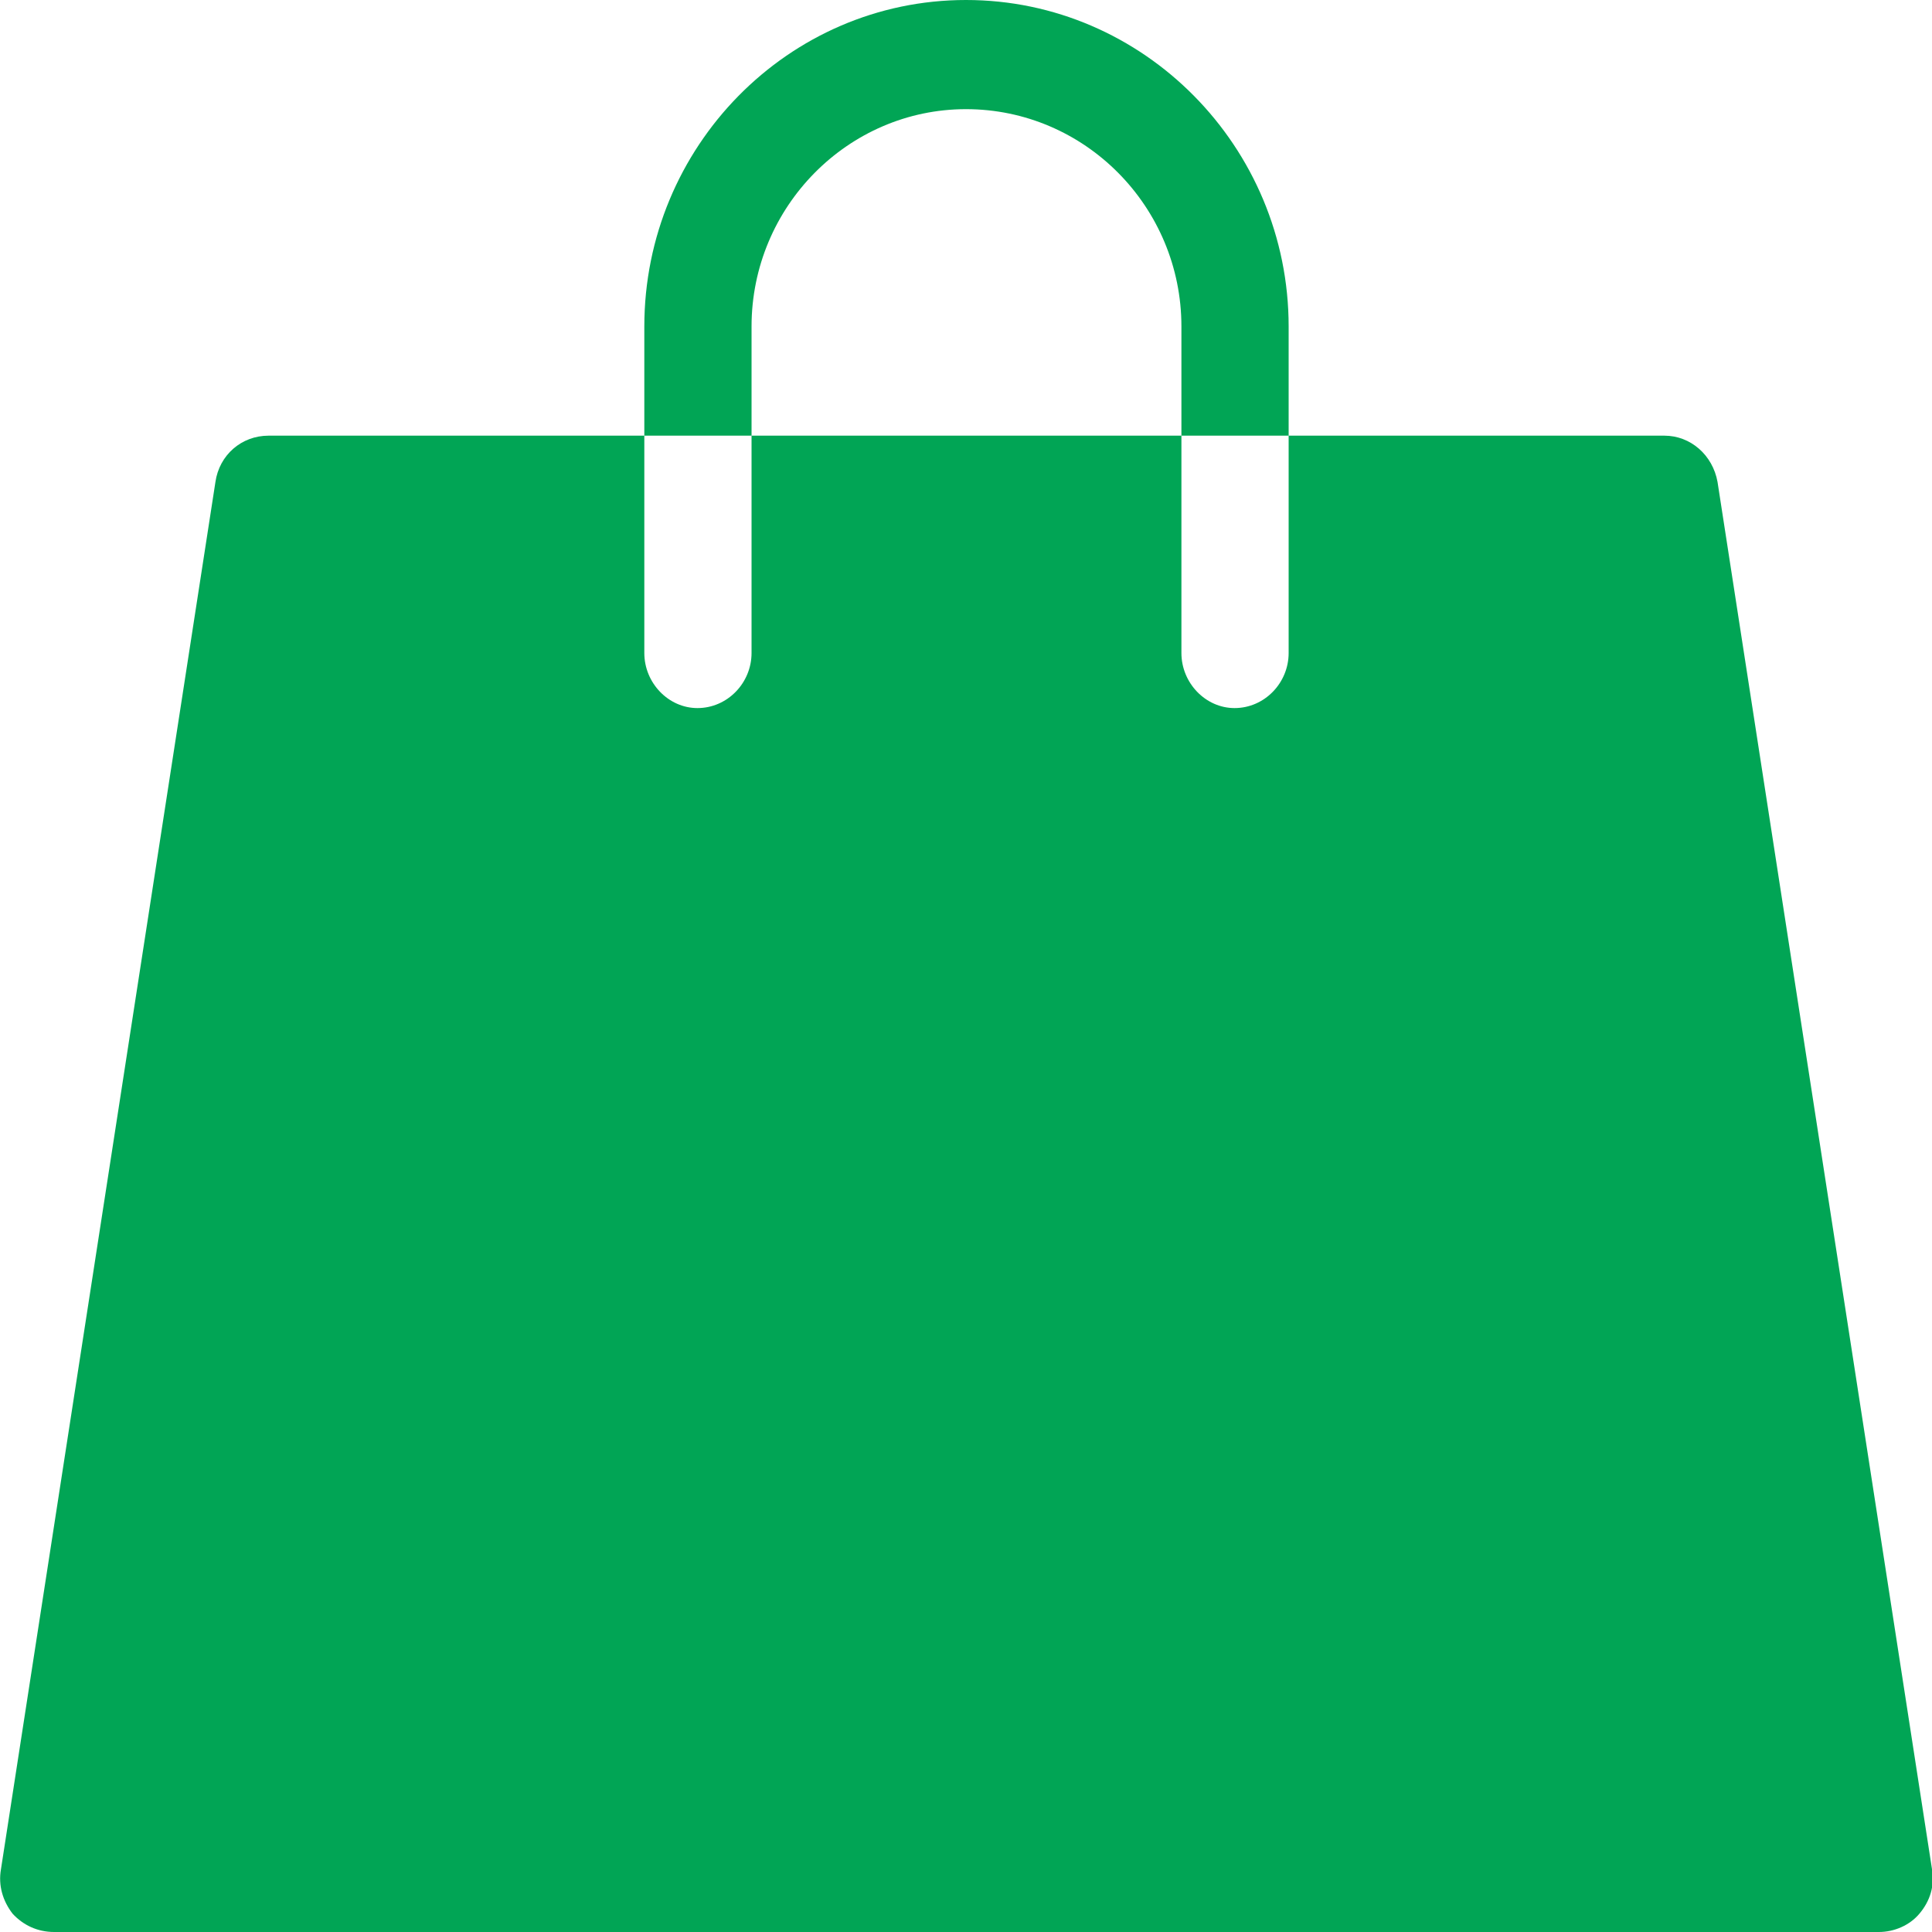 <svg xmlns="http://www.w3.org/2000/svg" viewBox="0 0 20 20" width="20" height="20">
	<style>
		tspan { white-space:pre }
		.shp0 { fill: #01a555 } 
	</style>
	<path id="Shape 991" class="shp0" d="M7.78 3.38C7.78 2.14 8.78 1.13 10 1.13C11.23 1.13 12.23 2.14 12.23 3.38L12.23 4.51L13.34 4.51L13.34 3.38C13.34 1.52 11.84 0 10 0C8.16 0 6.67 1.52 6.67 3.38L6.67 4.51L7.78 4.51L7.78 3.38ZM17.78 4.99C17.73 4.71 17.5 4.51 17.23 4.51L13.34 4.51L13.34 6.76C13.34 7.07 13.09 7.33 12.78 7.33C12.48 7.33 12.23 7.07 12.23 6.76L12.23 4.51L7.78 4.51L7.78 6.76C7.78 7.07 7.53 7.33 7.22 7.33C6.92 7.33 6.67 7.07 6.67 6.76L6.67 4.51L2.78 4.51C2.5 4.51 2.27 4.71 2.23 4.99L0.01 19.35C-0.02 19.52 0.03 19.68 0.13 19.81C0.24 19.93 0.39 20 0.56 20L19.45 20C19.61 20 19.77 19.93 19.87 19.81C19.98 19.68 20.03 19.52 20 19.35L17.78 4.99Z" />
</svg>